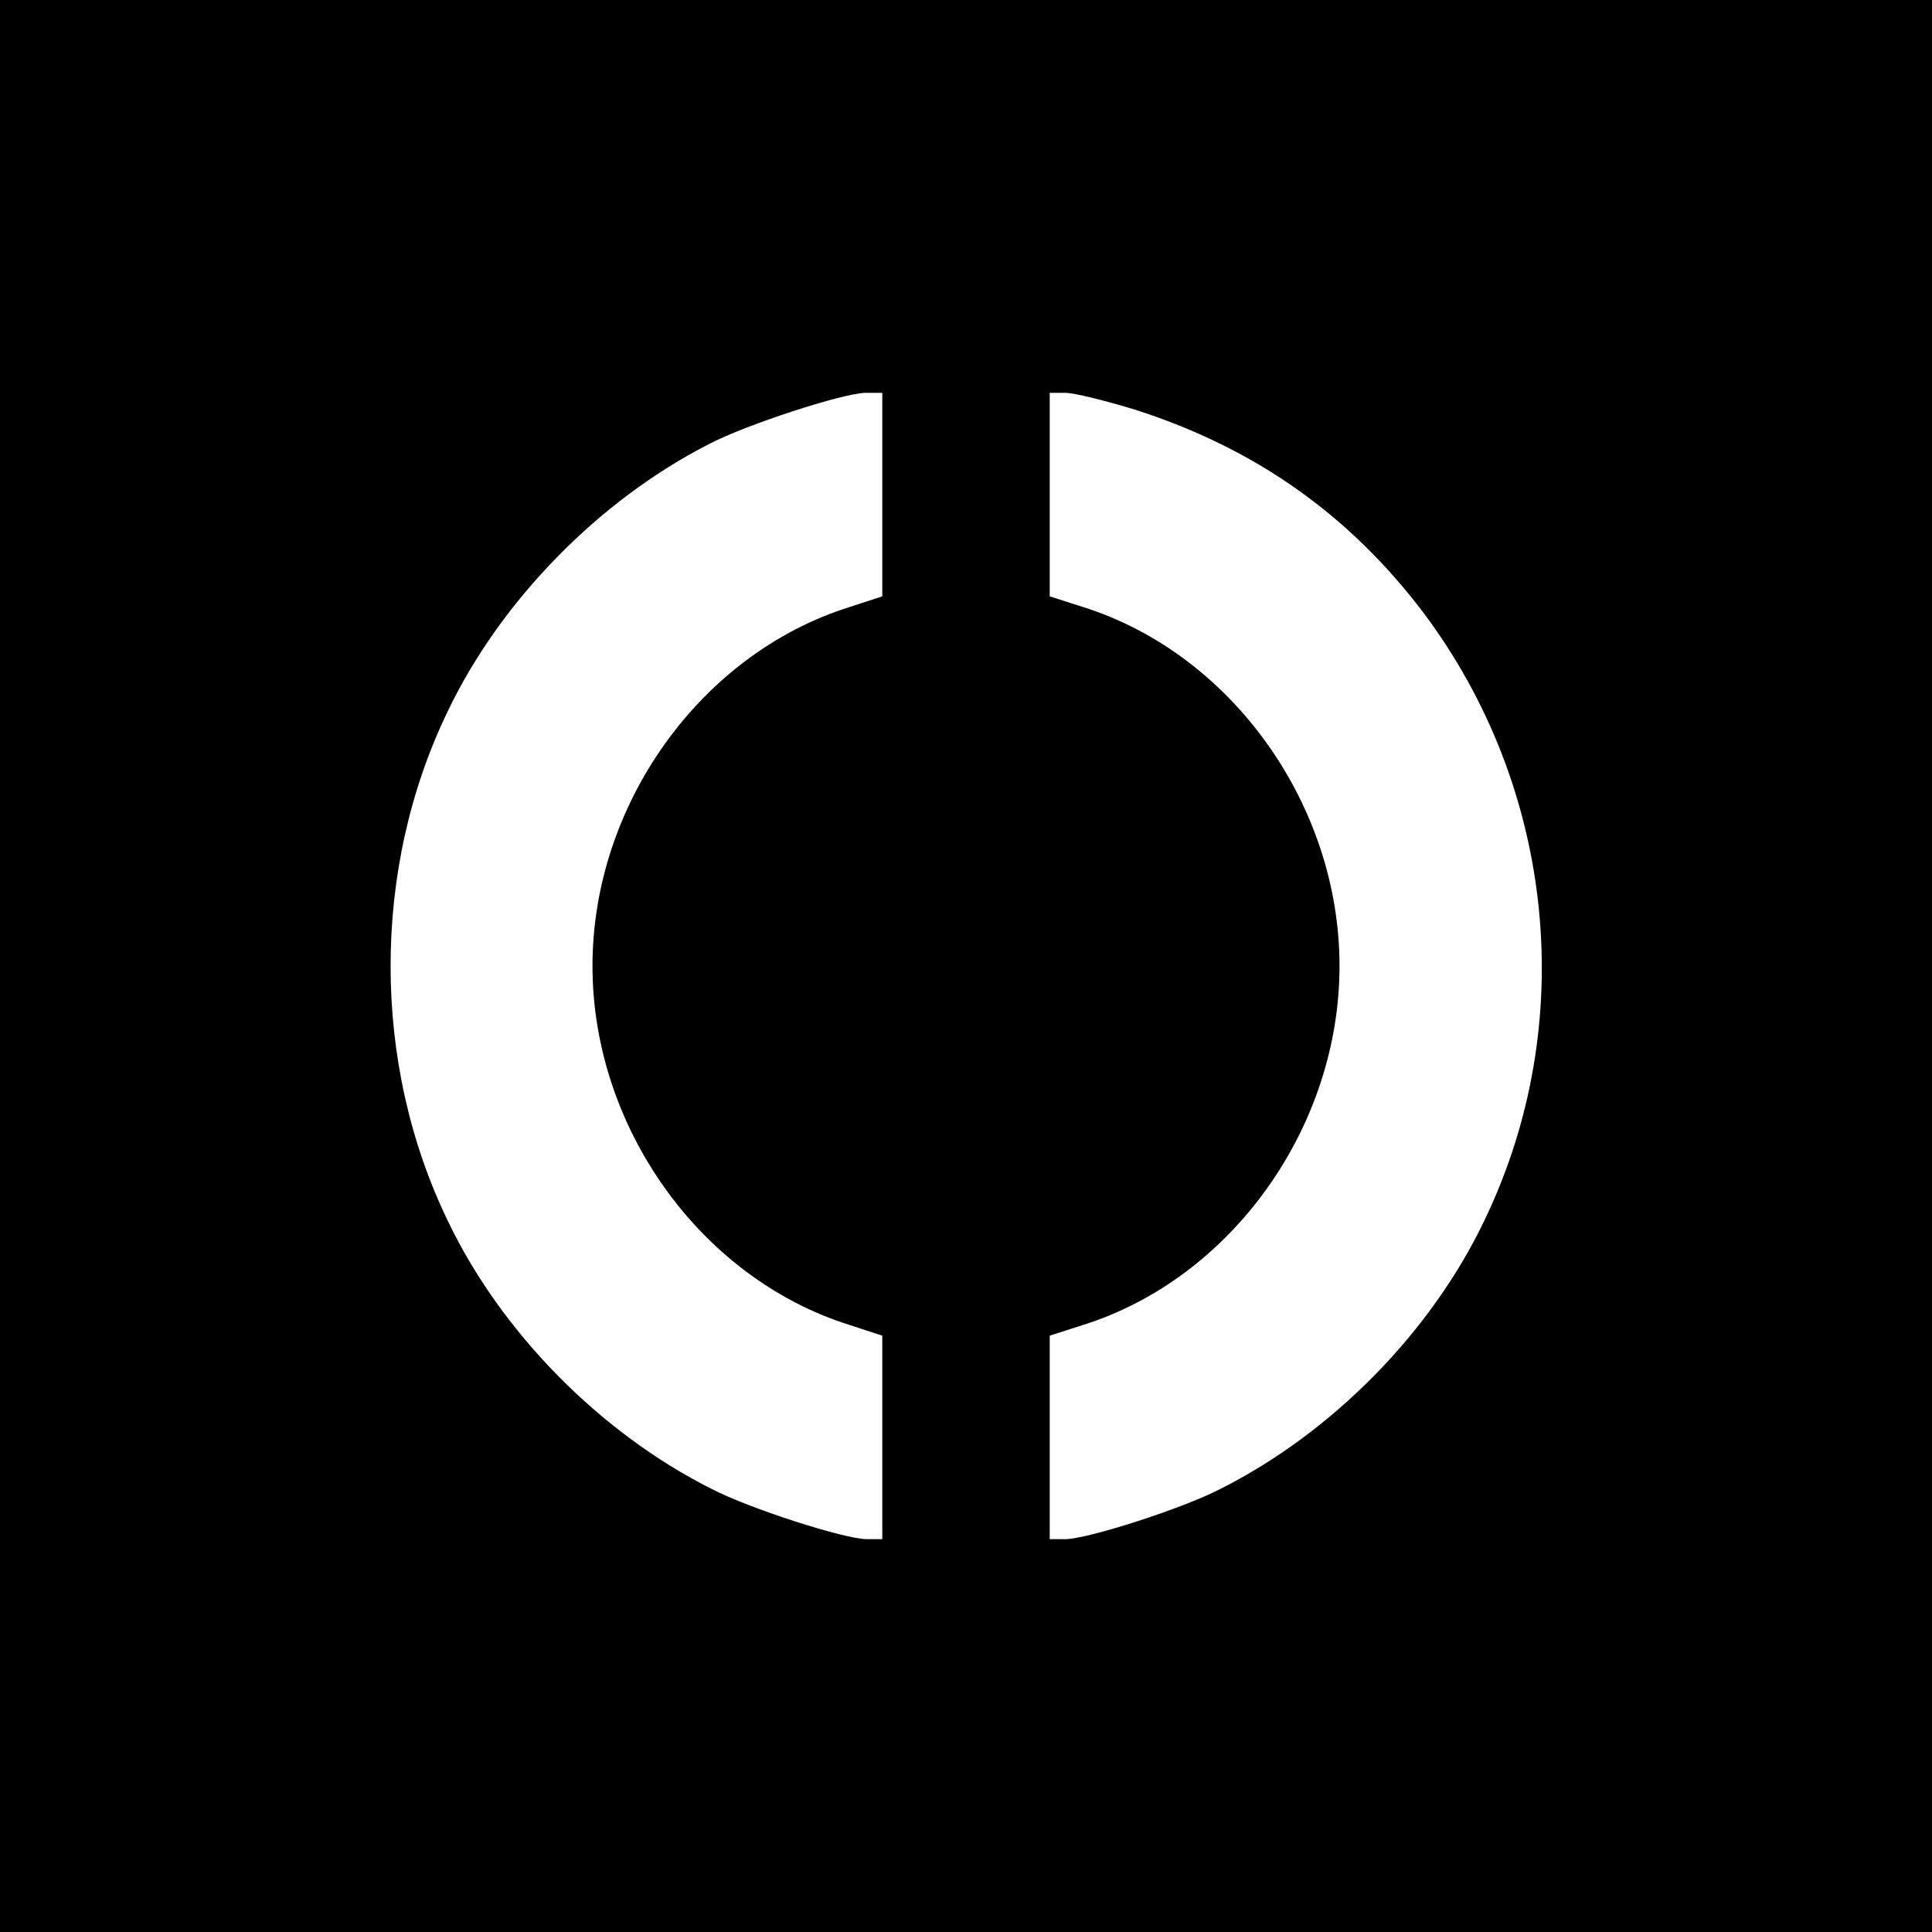 <?xml version="1.0" standalone="no"?>
<!DOCTYPE svg PUBLIC "-//W3C//DTD SVG 20010904//EN"
 "http://www.w3.org/TR/2001/REC-SVG-20010904/DTD/svg10.dtd">
<svg version="1.0" xmlns="http://www.w3.org/2000/svg"
 width="300pt" height="300pt" viewBox="0 0 300 300"
 preserveAspectRatio="xMidYMid meet">
<g transform="translate(0,300) scale(0.1,-0.1)"
fill="#000000" stroke="none">
<path d="M0 1500 l0 -1500 1500 0 1500 0 0 1500 0 1500 -1500 0 -1500 0 0
-1500z m1370 732 l0 -158 -52 -17 c-231 -73 -398 -307 -398 -557 0 -250 167
-484 398 -557 l52 -17 0 -158 0 -158 -24 0 c-34 0 -181 47 -241 78 -173 87
-327 243 -410 417 -118 244 -118 546 0 790 82 172 235 328 405 415 59 31 208
79 243 80 l27 0 0 -158z m392 132 c185 -59 332 -162 448 -315 205 -273 242
-639 95 -944 -83 -174 -237 -330 -410 -417 -60 -31 -207 -78 -241 -78 l-24 0
0 158 0 158 53 17 c230 73 397 307 397 557 0 250 -167 484 -397 557 l-53 17 0
158 0 158 24 0 c14 0 62 -12 108 -26z"/>
</g>
</svg>
